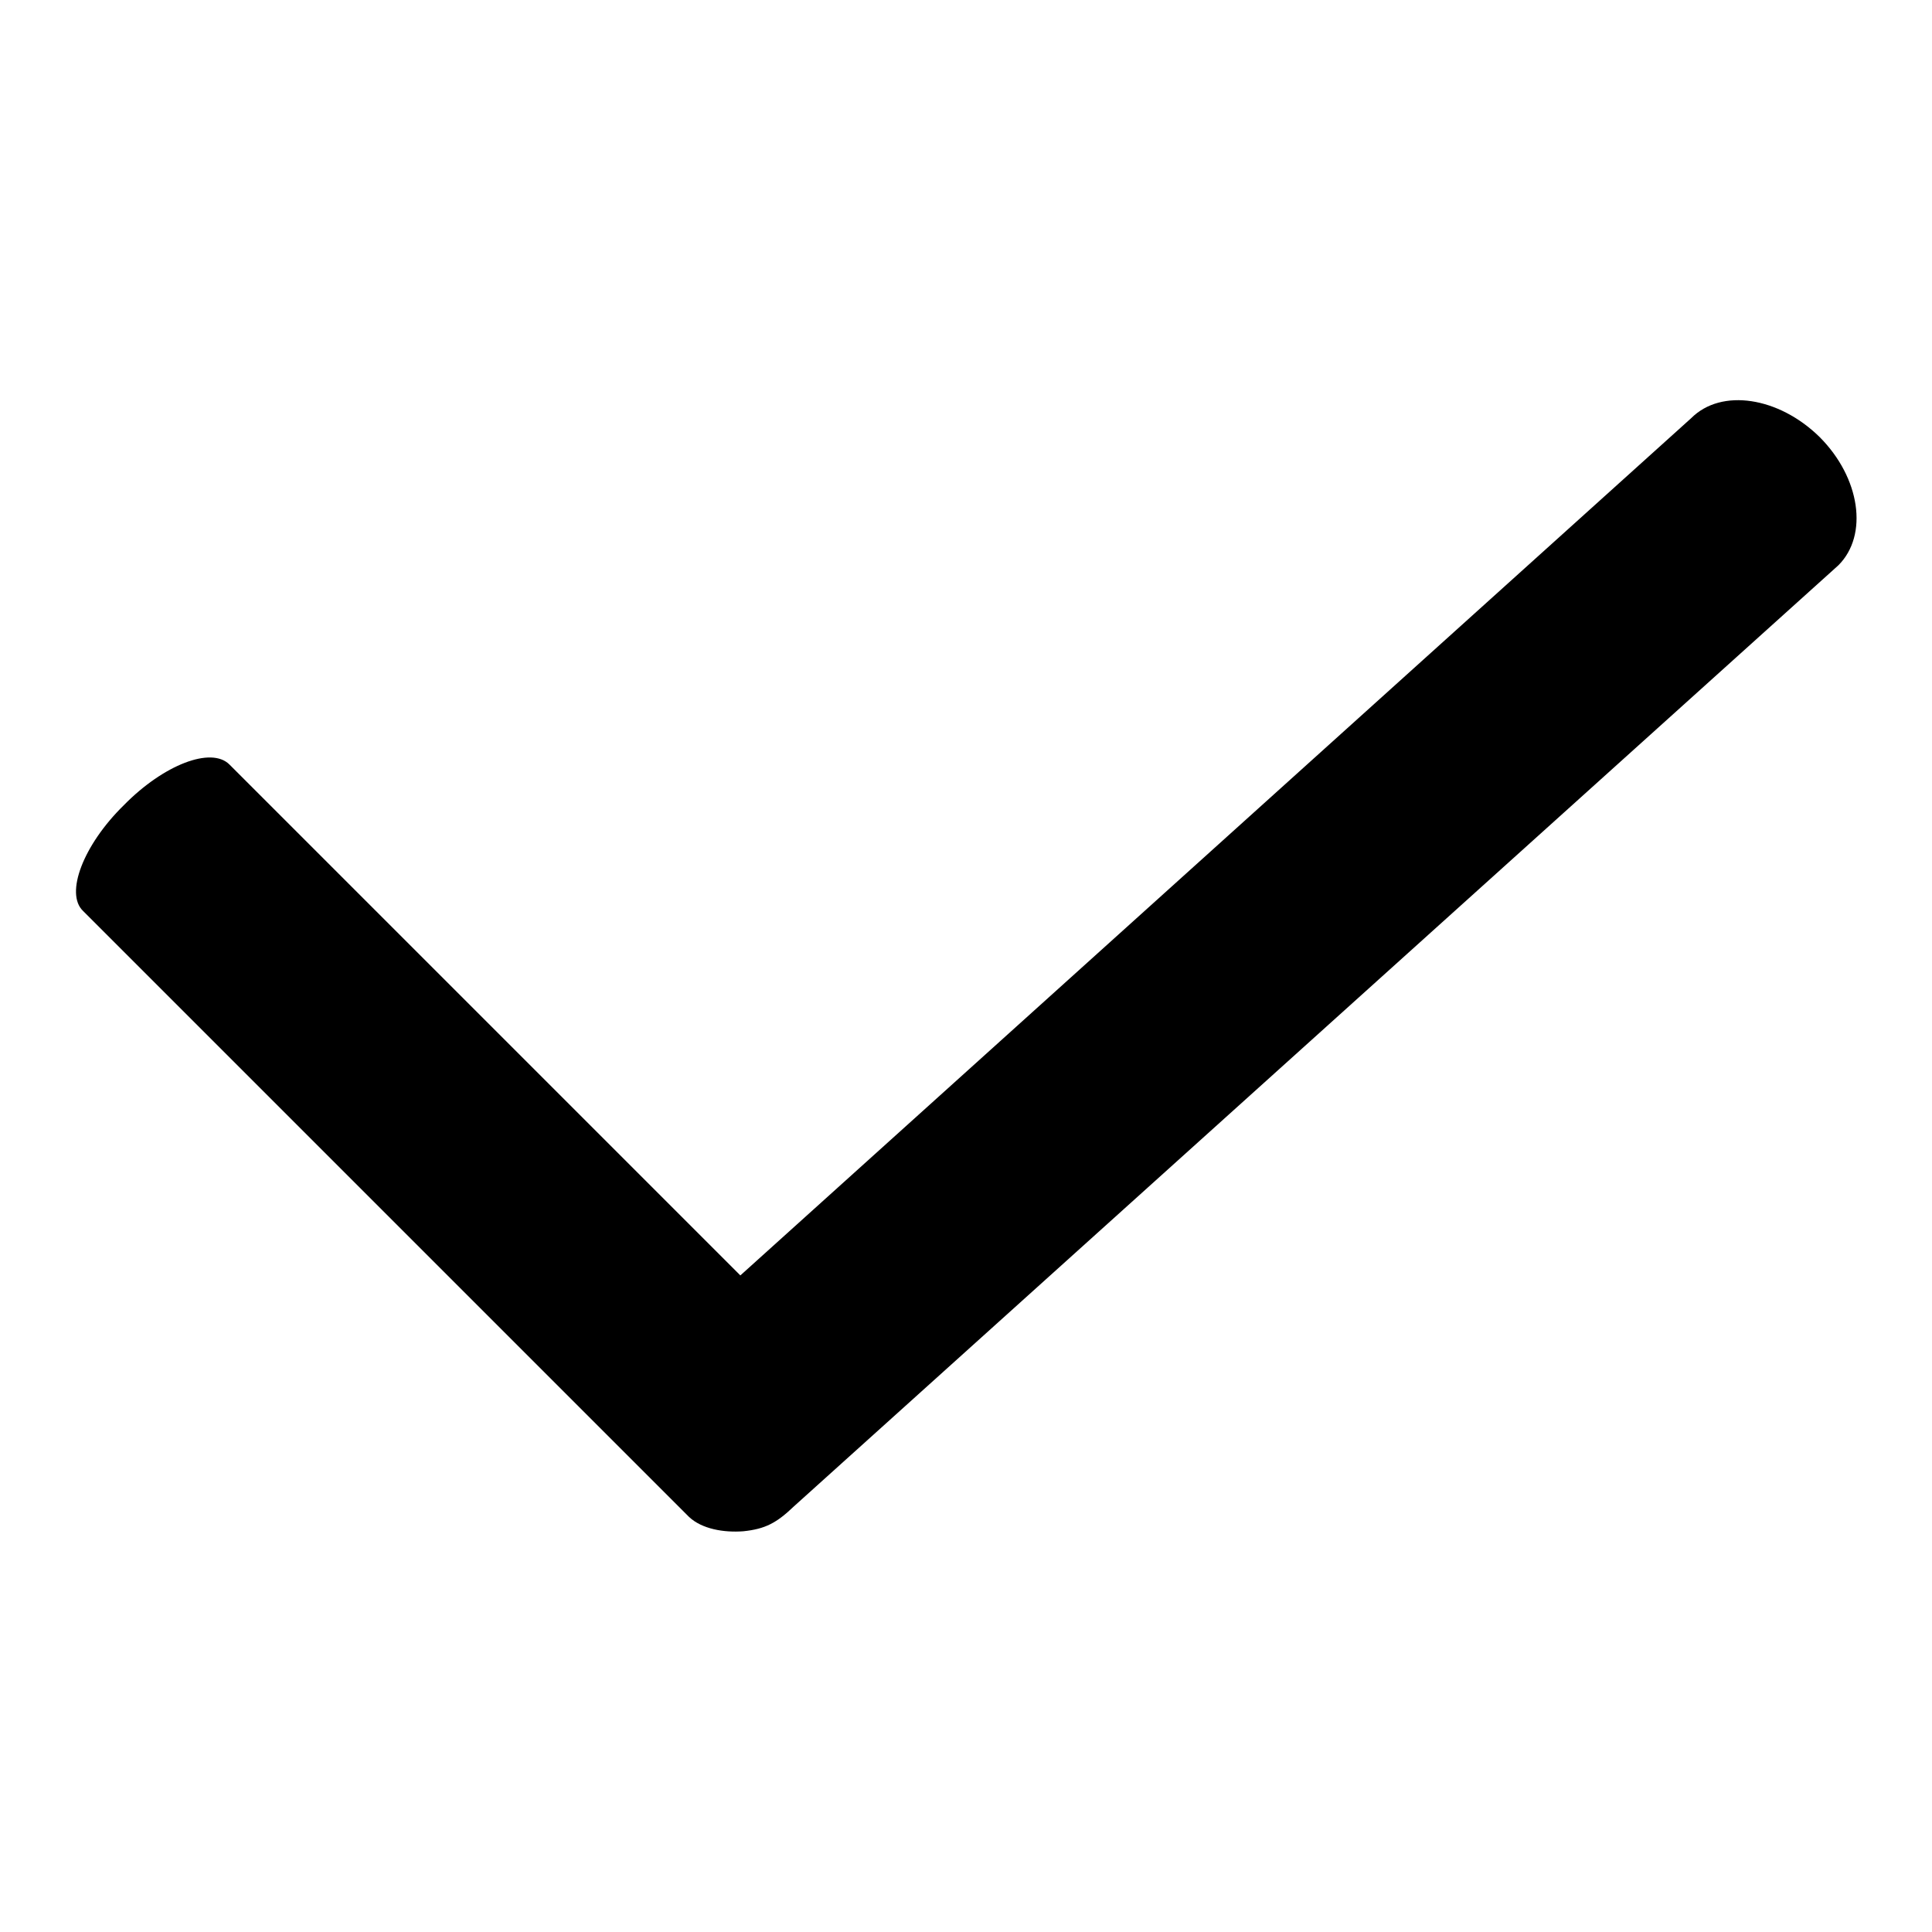 <?xml version="1.0" encoding="utf-8"?>
<!-- Svg Vector Icons : http://www.onlinewebfonts.com/icon -->
<!DOCTYPE svg PUBLIC "-//W3C//DTD SVG 1.1//EN" "http://www.w3.org/Graphics/SVG/1.1/DTD/svg11.dtd">
<svg version="1.1" xmlns="http://www.w3.org/2000/svg" xmlns:xlink="http://www.w3.org/1999/xlink" x="0px" y="0px" viewBox="0 0 256 256" enable-background="new 0 0 256 256" xml:space="preserve">
<g><g><path fill="#000000" d="M241.1,57.9c-5.4-5.3-13-6.5-17-2.5L98.1,169l-67.7-67.7c-2.4-2.4-8.7,0-14,5.4c-5.4,5.3-7.8,11.7-5.4,14L91.3,201c1.7,1.6,4.6,2.1,7.2,1.9c2.9-0.3,4.4-1.1,6.7-3.3L243.6,74.9C247.6,70.9,246.5,63.3,241.1,57.9L241.1,57.9z"/></g></g>
</svg>